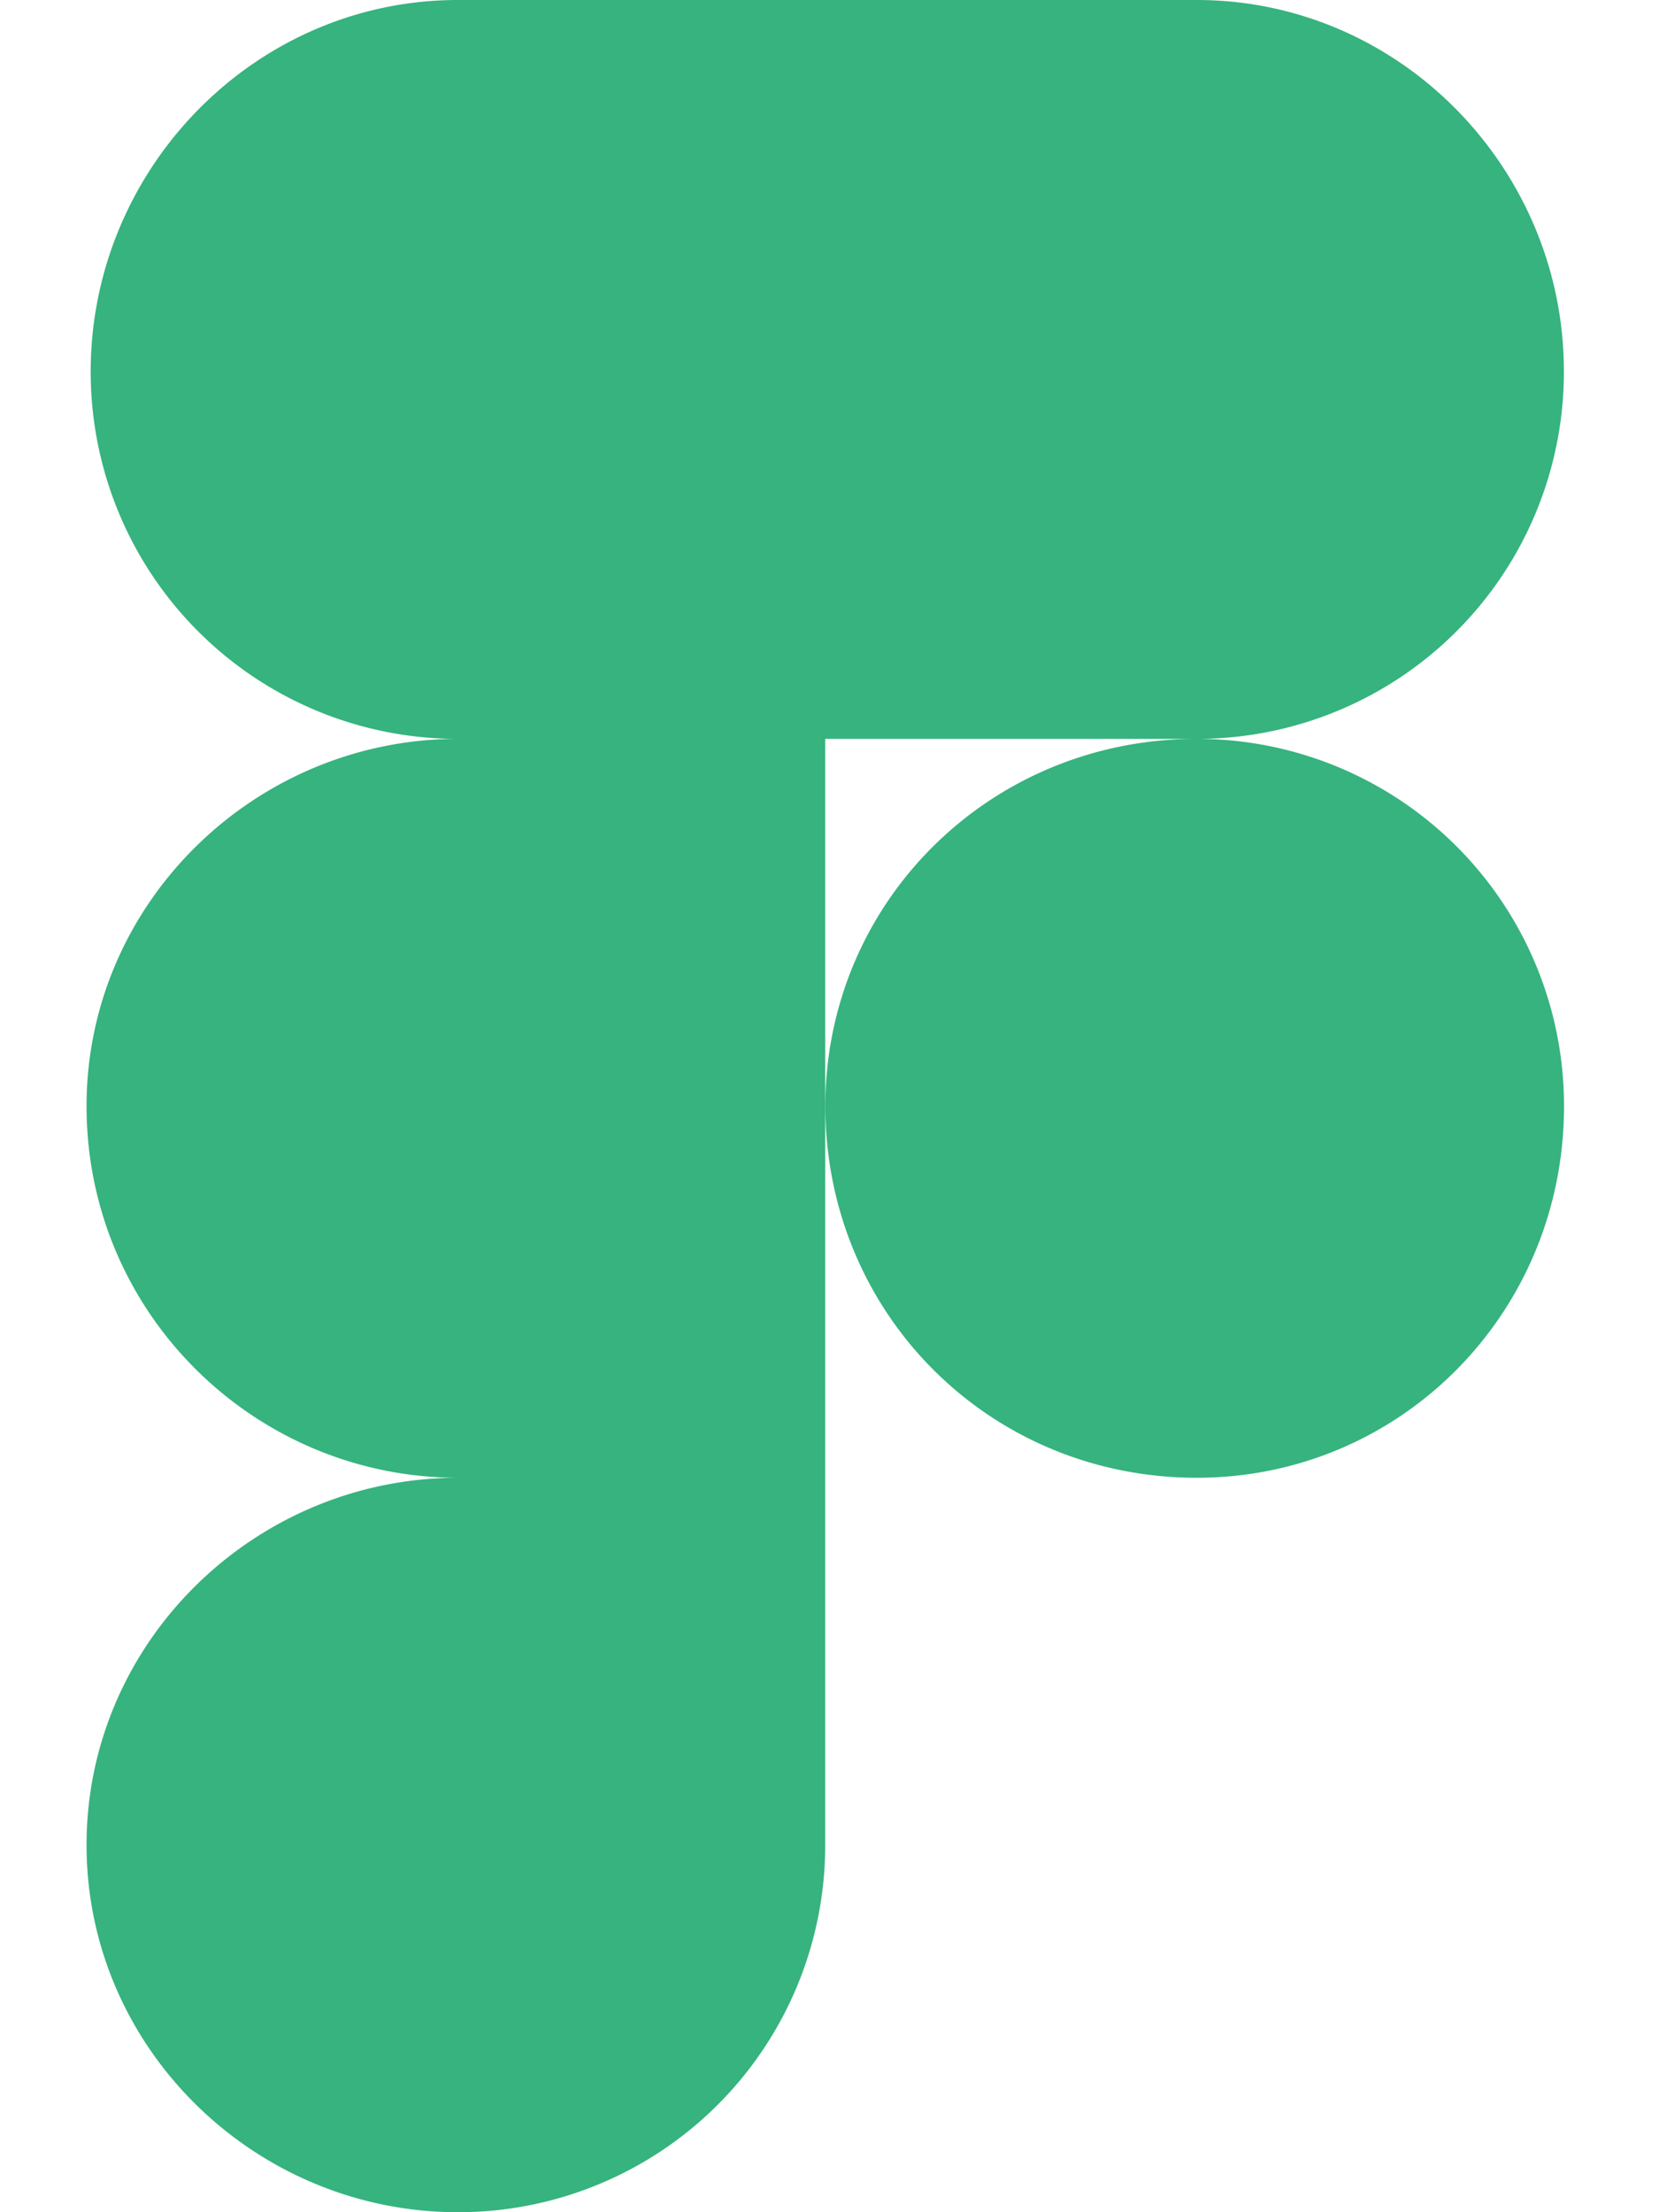 <svg xmlns="http://www.w3.org/2000/svg" width="12" height="16" fill="none"><path fill="#36B37E" d="M8.656 5.344a2.654 2.654 0 0 0 2.656-2.657C11.313 1.22 10.126 0 8.656 0H3.312C1.845 0 .656 1.219.656 2.688a2.654 2.654 0 0 0 2.656 2.656C1.845 5.344.626 6.53.626 8c0 1.5 1.219 2.688 2.688 2.688-1.47 0-2.688 1.187-2.688 2.656S1.844 16 3.313 16a2.654 2.654 0 0 0 2.656-2.656v-8h2.687Zm0 0C7.156 5.344 5.97 6.53 5.97 8c0 1.5 1.187 2.688 2.687 2.688 1.469 0 2.656-1.188 2.656-2.688a2.654 2.654 0 0 0-2.656-2.656Z"/></svg>